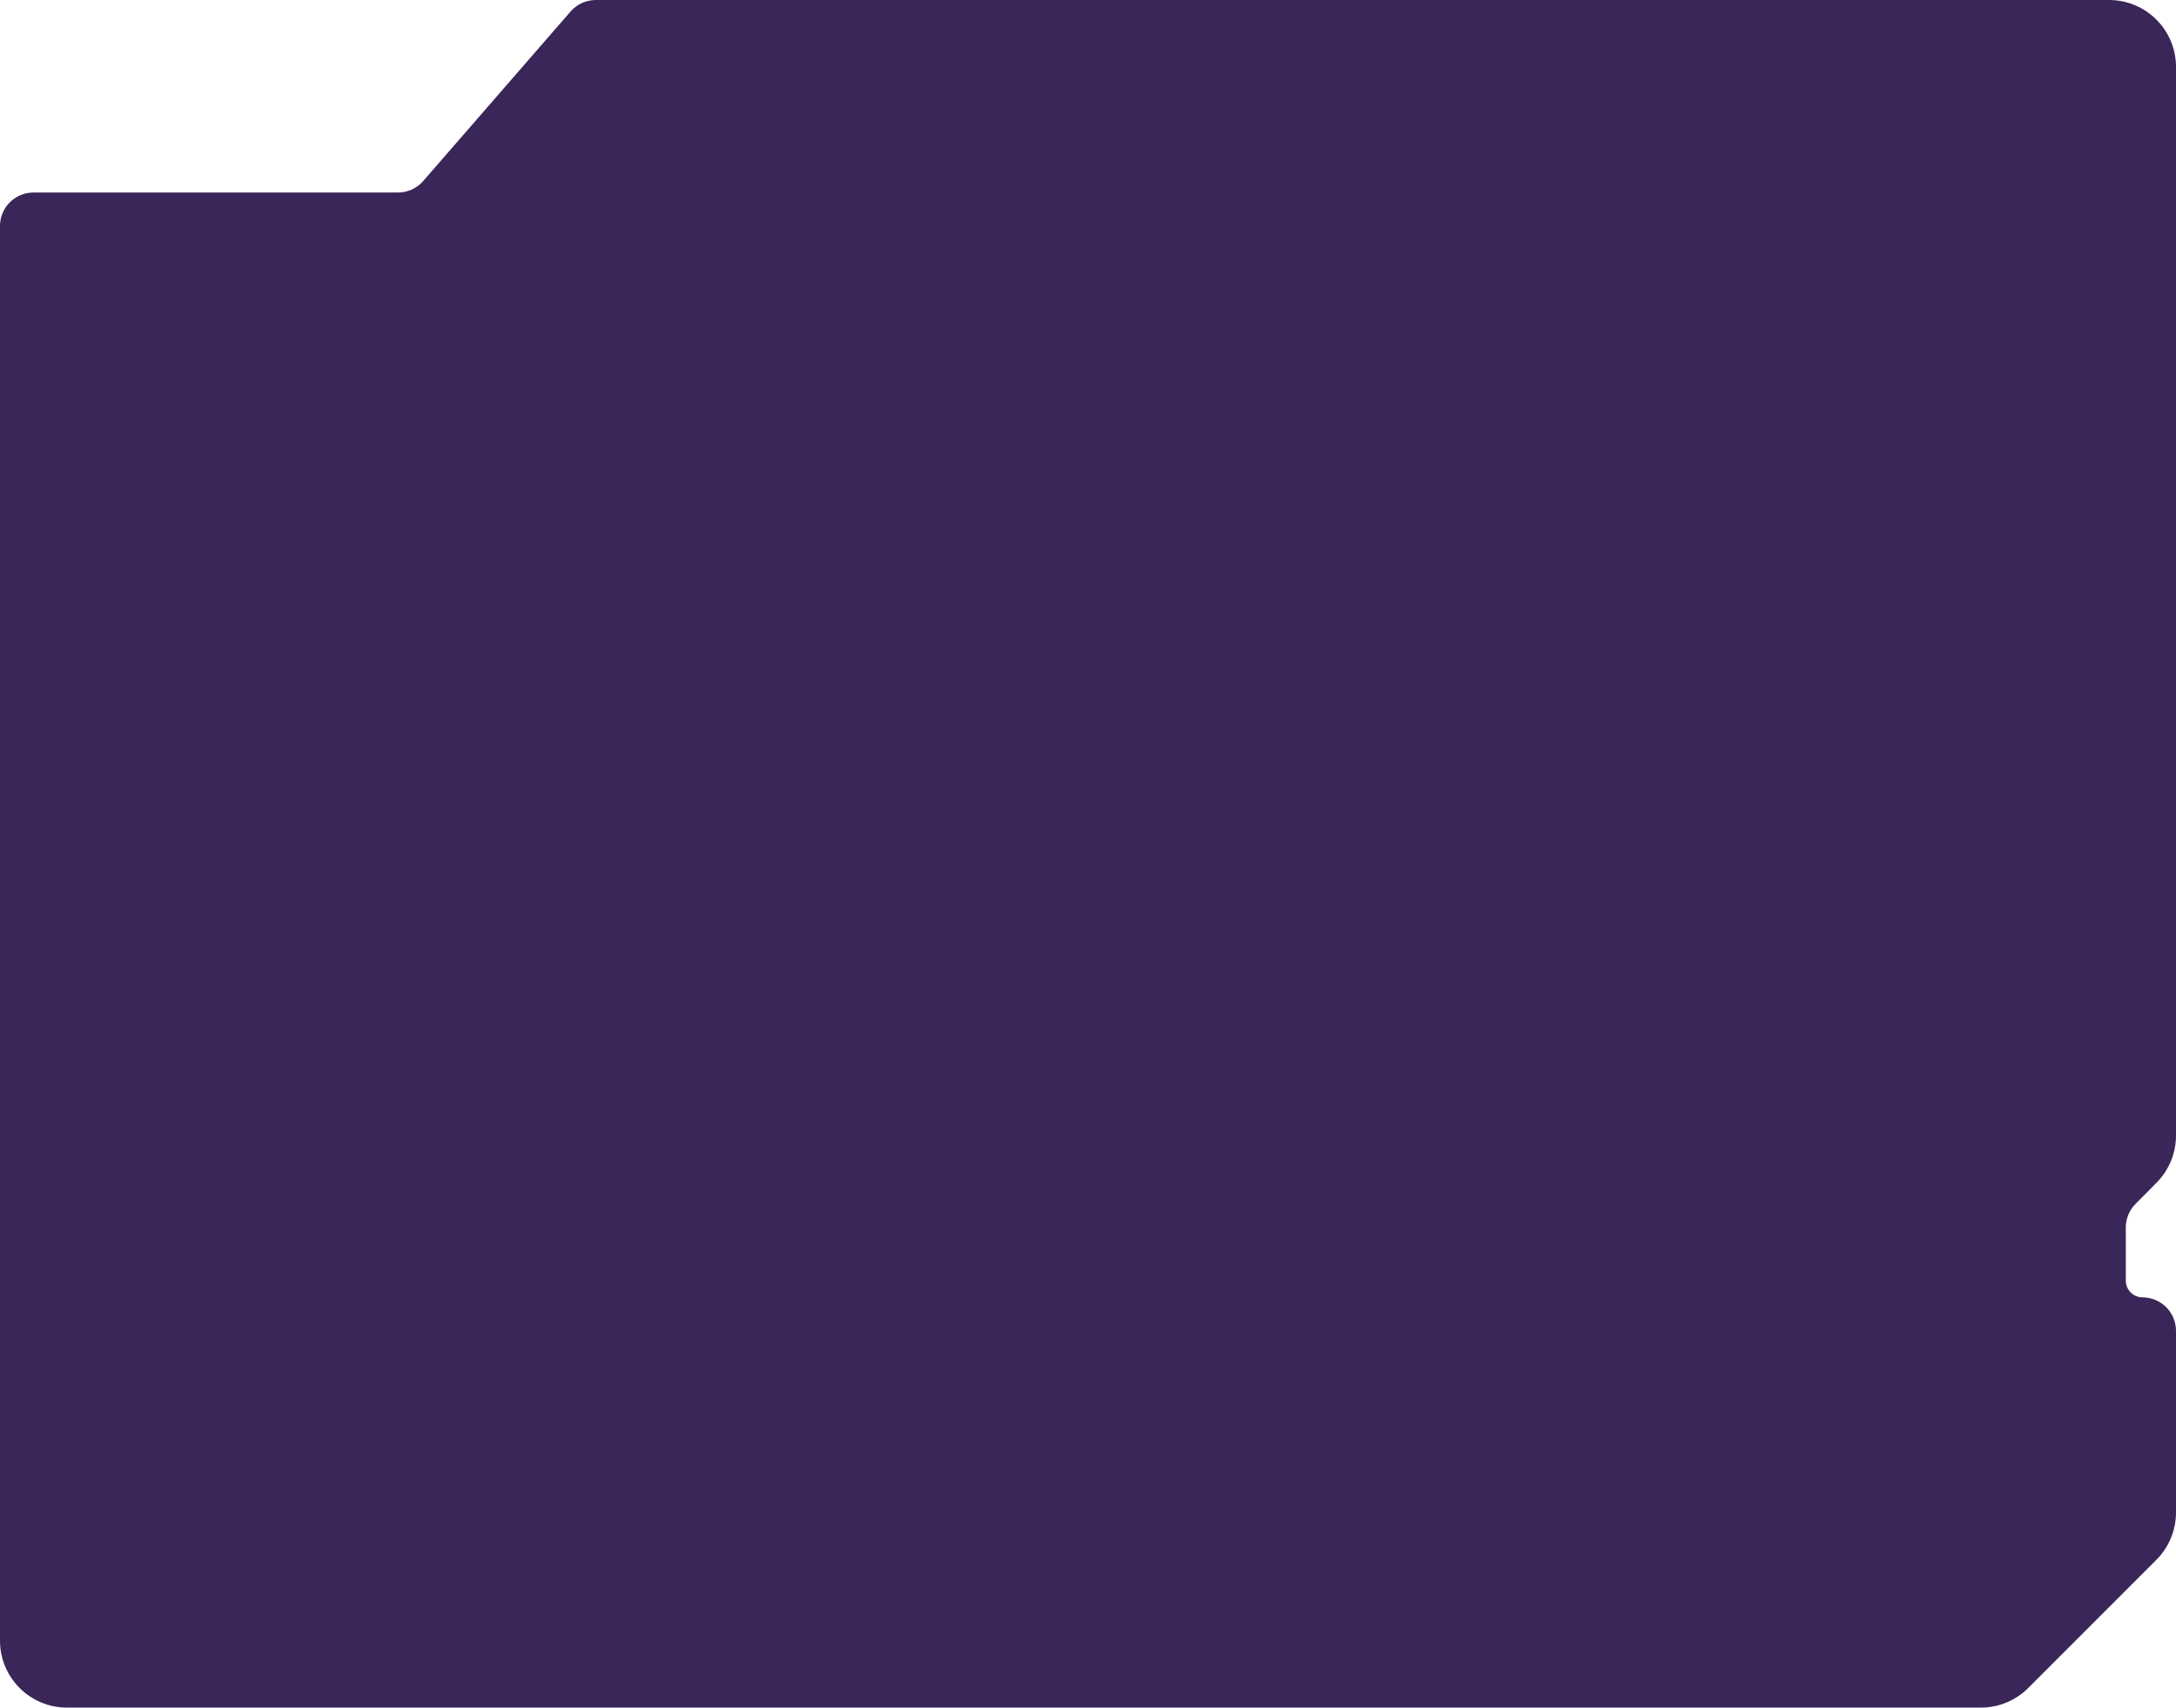 <?xml version="1.0" encoding="UTF-8"?> <svg xmlns="http://www.w3.org/2000/svg" width="260" height="204" viewBox="0 0 260 204" fill="none"> <path d="M71.192 1.24094e-06L252 -3.00507e-06C256.418 -3.05776e-06 260 3.582 260 8L260 135.655C260 137.765 259.167 139.789 257.681 141.287L255.16 143.831C254.417 144.58 254 145.592 254 146.647L254 152.99C254 154.092 254.897 154.987 256 154.99C258.205 154.995 260 156.785 260 158.99L260 180.686C260 182.808 259.157 184.843 257.657 186.343L242.343 201.657C240.843 203.157 238.808 204 236.686 204L8 204C3.582 204 2.38996e-06 200.418 2.33728e-06 196L2.43268e-06 27C2.43268e-06 24.791 1.791 23 4 23L47.551 23C48.709 23 49.81 22.498 50.57 21.624L68.173 1.376C68.933 0.502 70.034 1.26757e-06 71.192 1.24094e-06Z" fill="#3A2658"></path> </svg> 